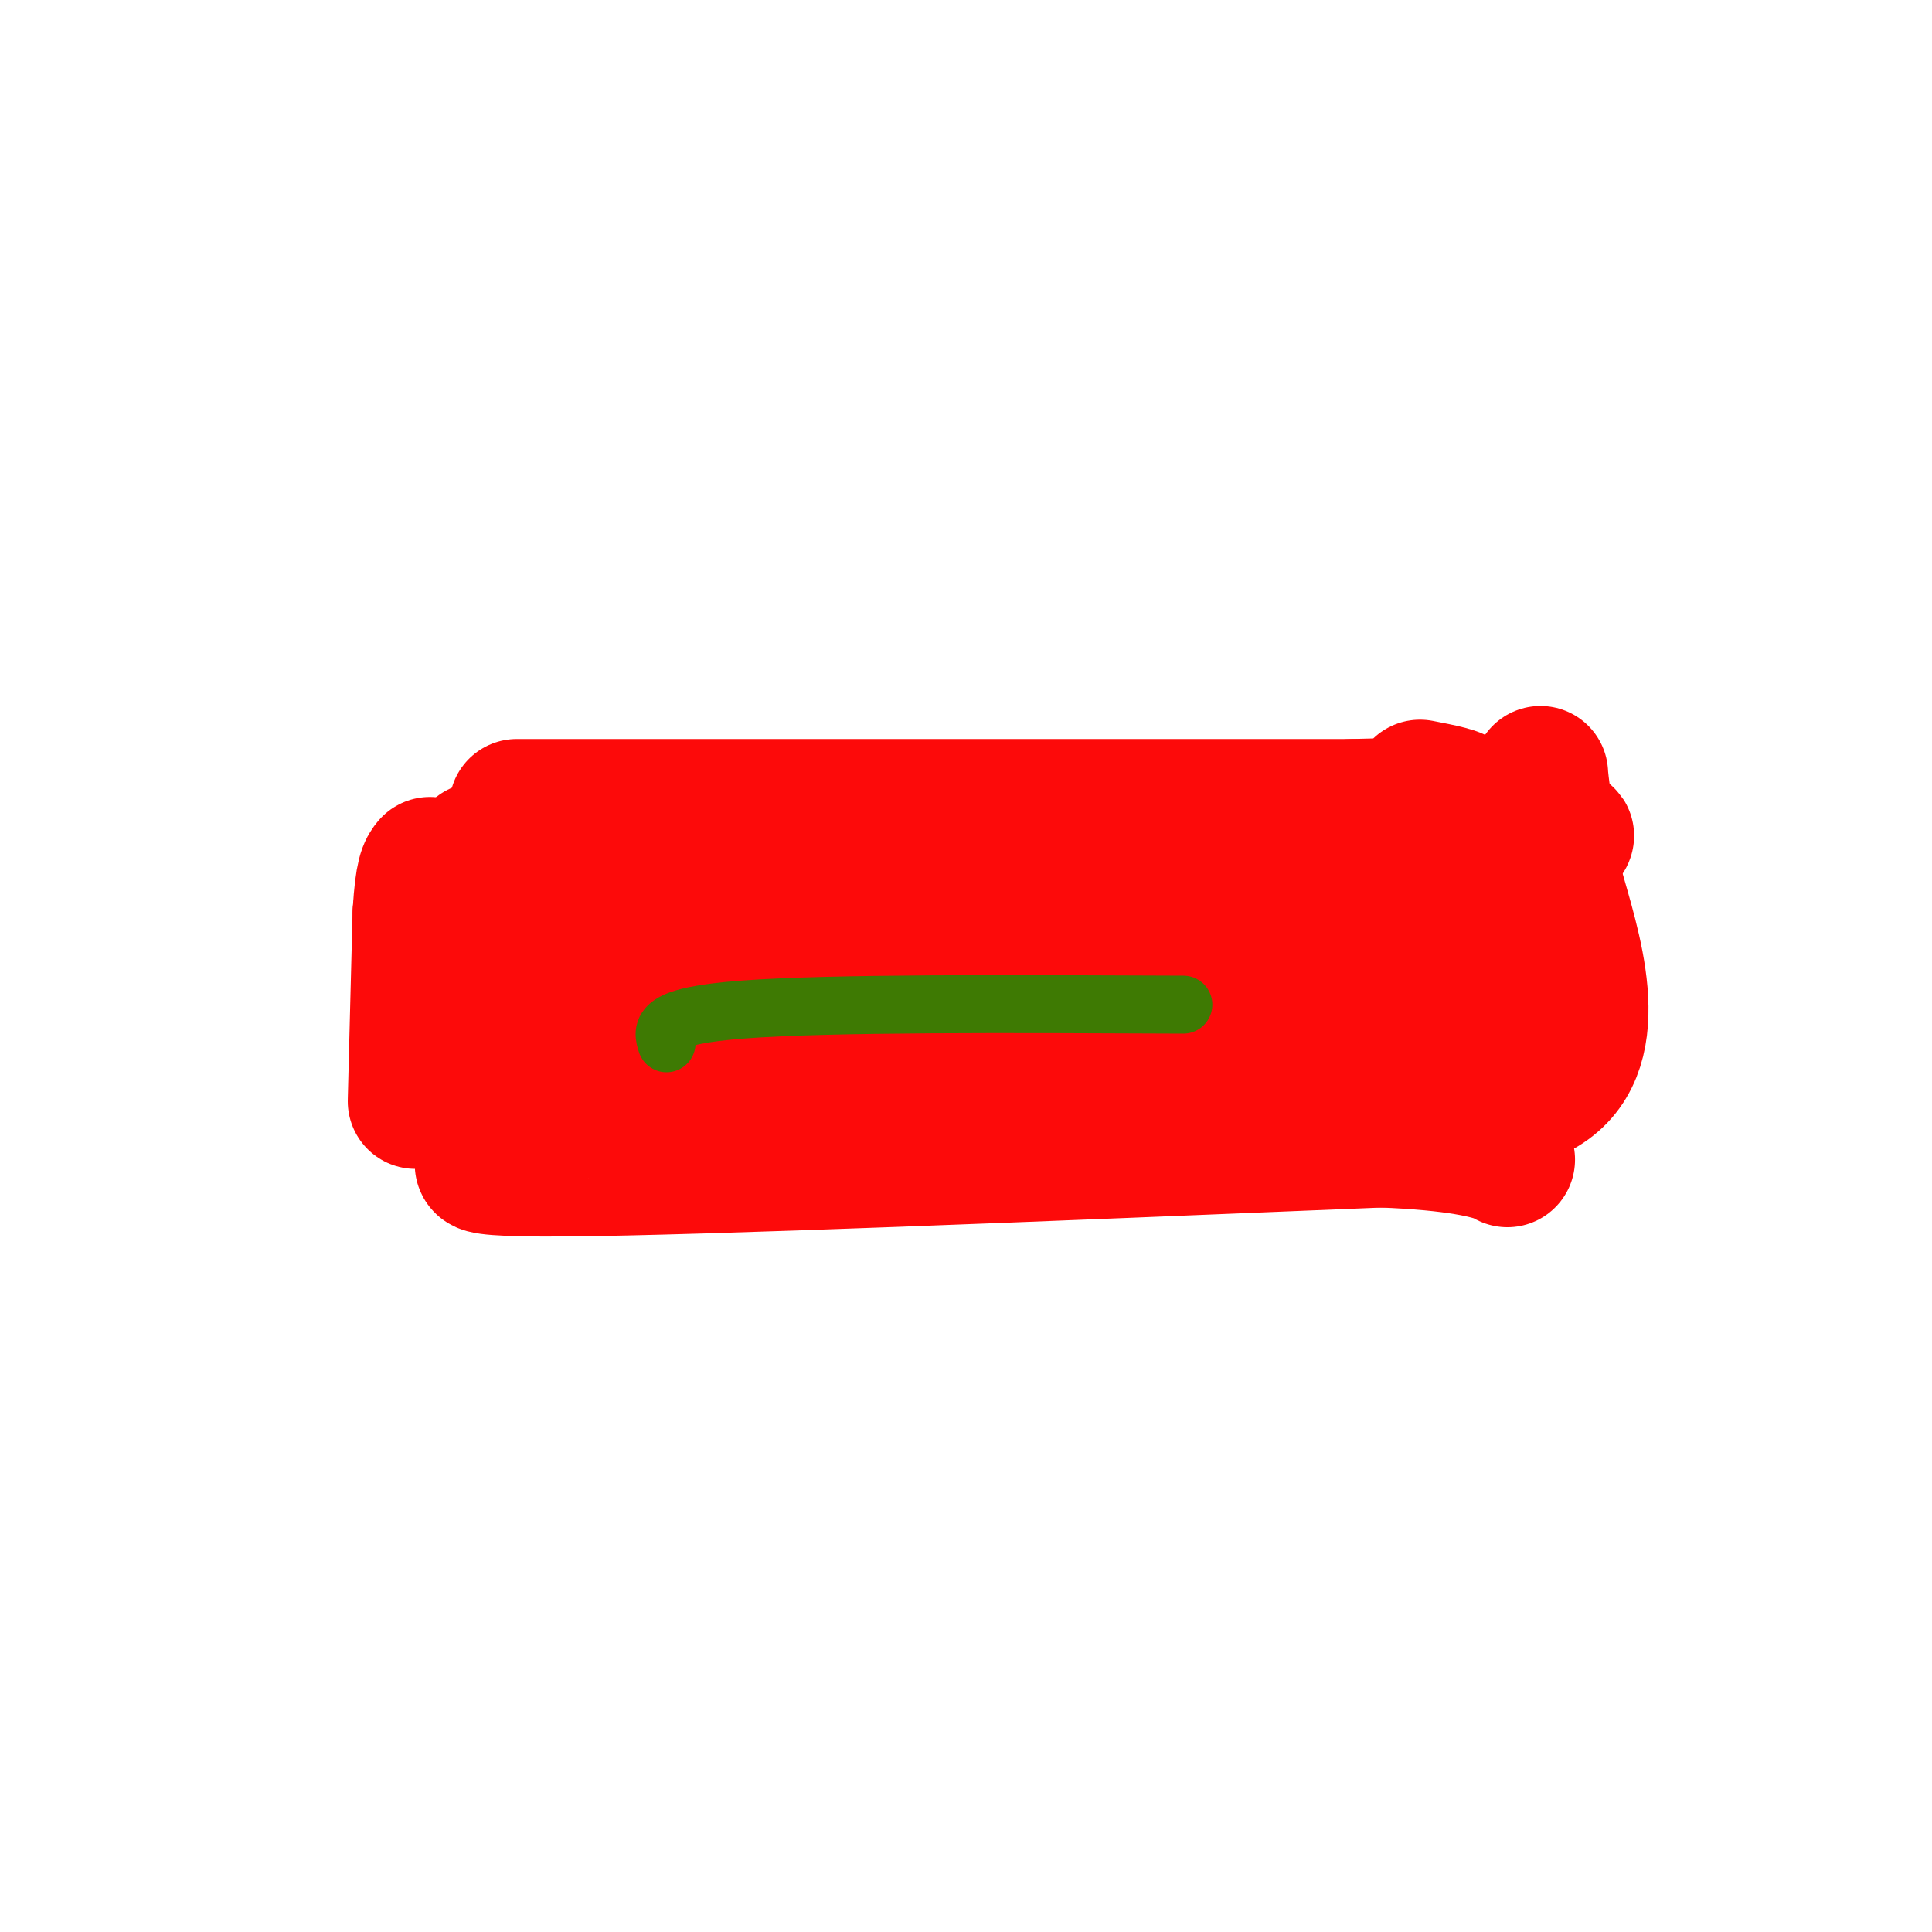 <svg viewBox='0 0 400 400' version='1.1' xmlns='http://www.w3.org/2000/svg' xmlns:xlink='http://www.w3.org/1999/xlink'><g fill='none' stroke='#FD0A0A' stroke-width='28' stroke-linecap='round' stroke-linejoin='round'><path d='M107,167c0.000,0.000 173.000,0.000 173,0'/><path d='M280,167c31.167,-0.667 22.583,-2.333 14,-4'/><path d='M99,176c0.000,0.000 3.000,57.000 3,57'/><path d='M102,233c3.012,10.214 9.042,7.250 5,7c-4.042,-0.250 -18.155,2.214 10,2c28.155,-0.214 98.577,-3.107 169,-6'/><path d='M286,236c31.622,1.200 26.178,7.200 25,2c-1.178,-5.200 1.911,-21.600 5,-38'/><path d='M316,200c-2.155,-11.499 -10.041,-21.247 -4,-25c6.041,-3.753 26.011,-1.510 -3,-1c-29.011,0.510 -107.003,-0.711 -144,0c-36.997,0.711 -32.998,3.356 -29,6'/><path d='M136,180c-20.689,1.156 -57.911,1.044 -41,1c16.911,-0.044 87.956,-0.022 159,0'/><path d='M254,181c25.533,-0.667 9.867,-2.333 8,0c-1.867,2.333 10.067,8.667 22,15'/><path d='M284,196c-24.444,3.489 -96.556,4.711 -132,4c-35.444,-0.711 -34.222,-3.356 -33,-6'/><path d='M119,194c-6.778,4.667 -7.222,19.333 -6,26c1.222,6.667 4.111,5.333 7,4'/><path d='M120,224c14.714,1.643 48.000,3.750 65,2c17.000,-1.750 17.714,-7.357 27,-10c9.286,-2.643 27.143,-2.321 45,-2'/><path d='M257,214c12.333,-0.667 20.667,-1.333 29,-2'/><path d='M286,212c6.131,-1.464 6.958,-4.125 7,-7c0.042,-2.875 -0.702,-5.964 3,-12c3.702,-6.036 11.851,-15.018 20,-24'/><path d='M316,169c3.644,-6.489 2.756,-10.711 3,-8c0.244,2.711 1.622,12.356 3,22'/><path d='M322,183c3.533,12.711 10.867,33.489 -2,42c-12.867,8.511 -45.933,4.756 -79,1'/><path d='M86,228c0.000,0.000 1.000,-39.000 1,-39'/><path d='M87,189c0.500,-8.167 1.250,-9.083 2,-10'/></g>
<g fill='none' stroke='#3E7A03' stroke-width='12' stroke-linecap='round' stroke-linejoin='round'><path d='M138,216c-0.917,-2.833 -1.833,-5.667 16,-7c17.833,-1.333 54.417,-1.167 91,-1'/></g>
</svg>
